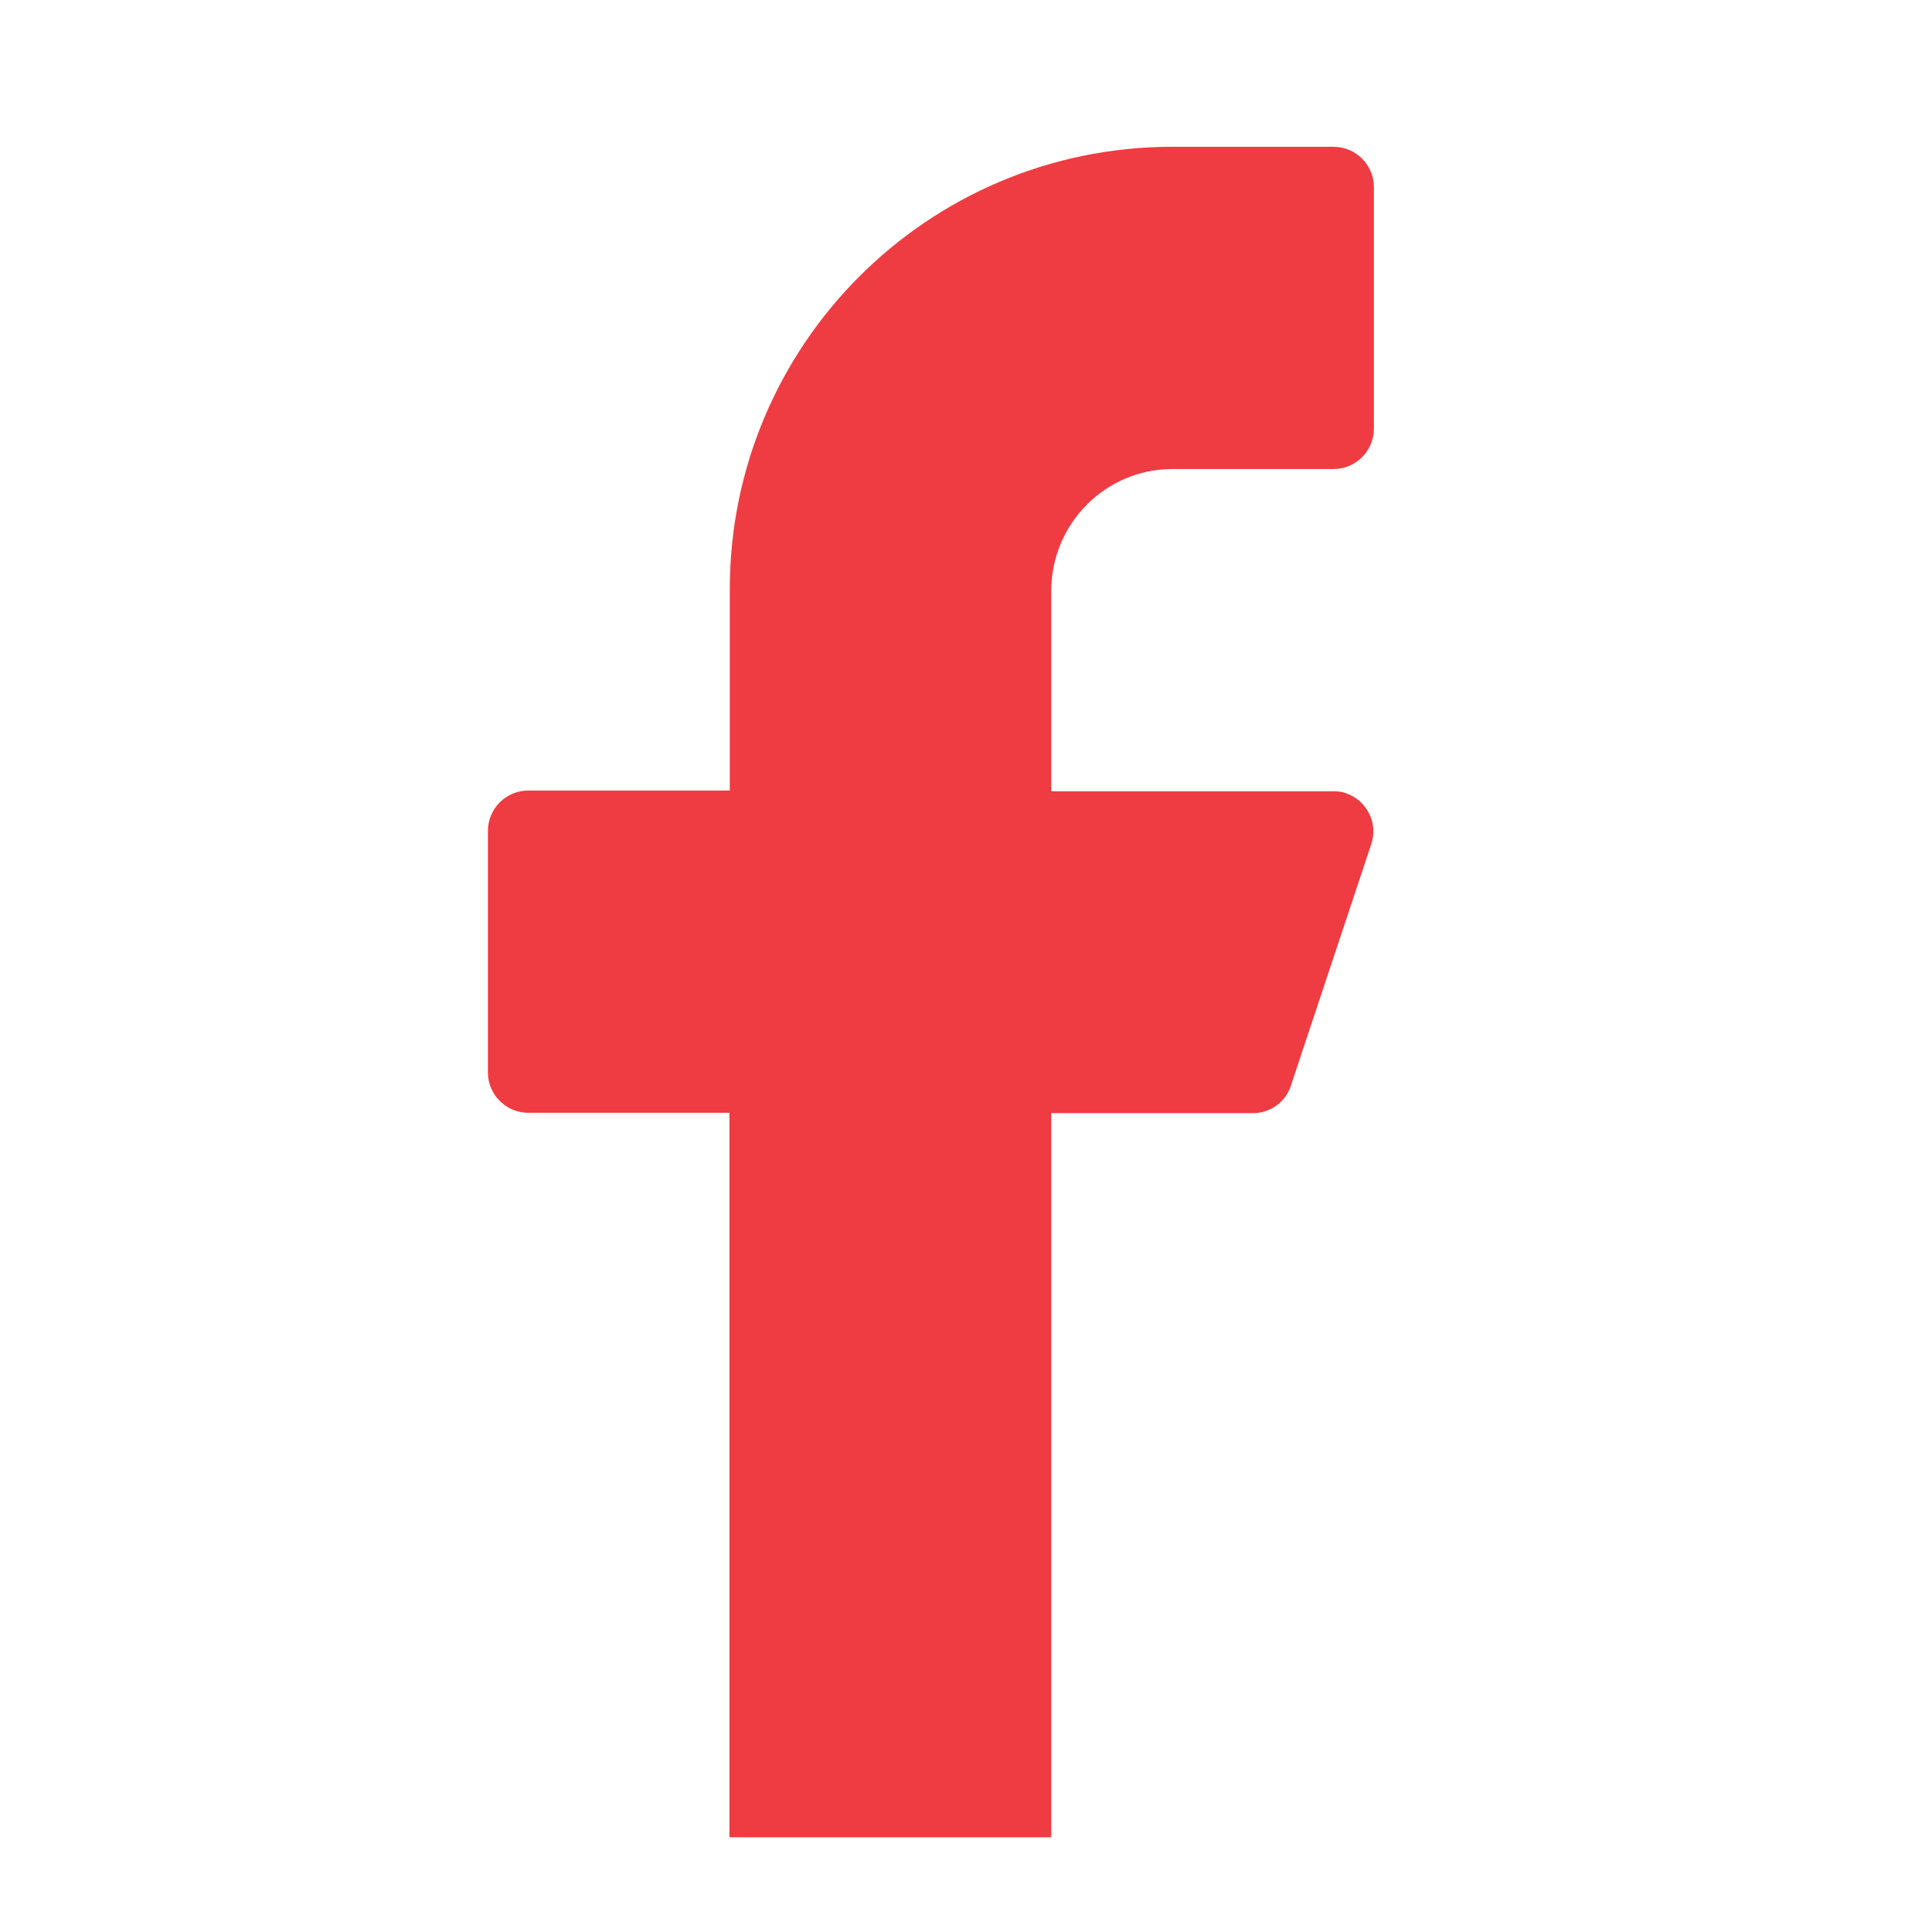 <?xml version="1.0" encoding="utf-8"?>
<!-- Generator: Adobe Illustrator 21.0.2, SVG Export Plug-In . SVG Version: 6.00 Build 0)  -->
<svg version="1.1" id="Capa_1" xmlns="http://www.w3.org/2000/svg" xmlns:xlink="http://www.w3.org/1999/xlink" x="0px" y="0px"
	 viewBox="0 0 512 512" style="enable-background:new 0 0 512 512;" xml:space="preserve">
<style type="text/css">
	.st0{fill:#EF3C42;}
</style>
<path class="st0" d="M310.7,124.3h42.7c5.9,0,10.7-4.8,10.7-10.7v-64c0-5.9-4.8-10.7-10.7-10.7h-42.7
	c-64.8,0-117.3,52.5-117.3,117.3v53.3H140c-5.9,0-10.7,4.8-10.7,10.7v64c0,5.9,4.8,10.7,10.7,10.7h53.3v192h85.3V295H332
	c4.6,0,8.7-2.9,10.1-7.3l21.3-64c1.9-5.6-1.2-11.6-6.7-13.5c-1.1-0.4-2.2-0.5-3.4-0.5h-74.7v-53.3
	C278.7,138.7,293,124.3,310.7,124.3z"/>
</svg>
